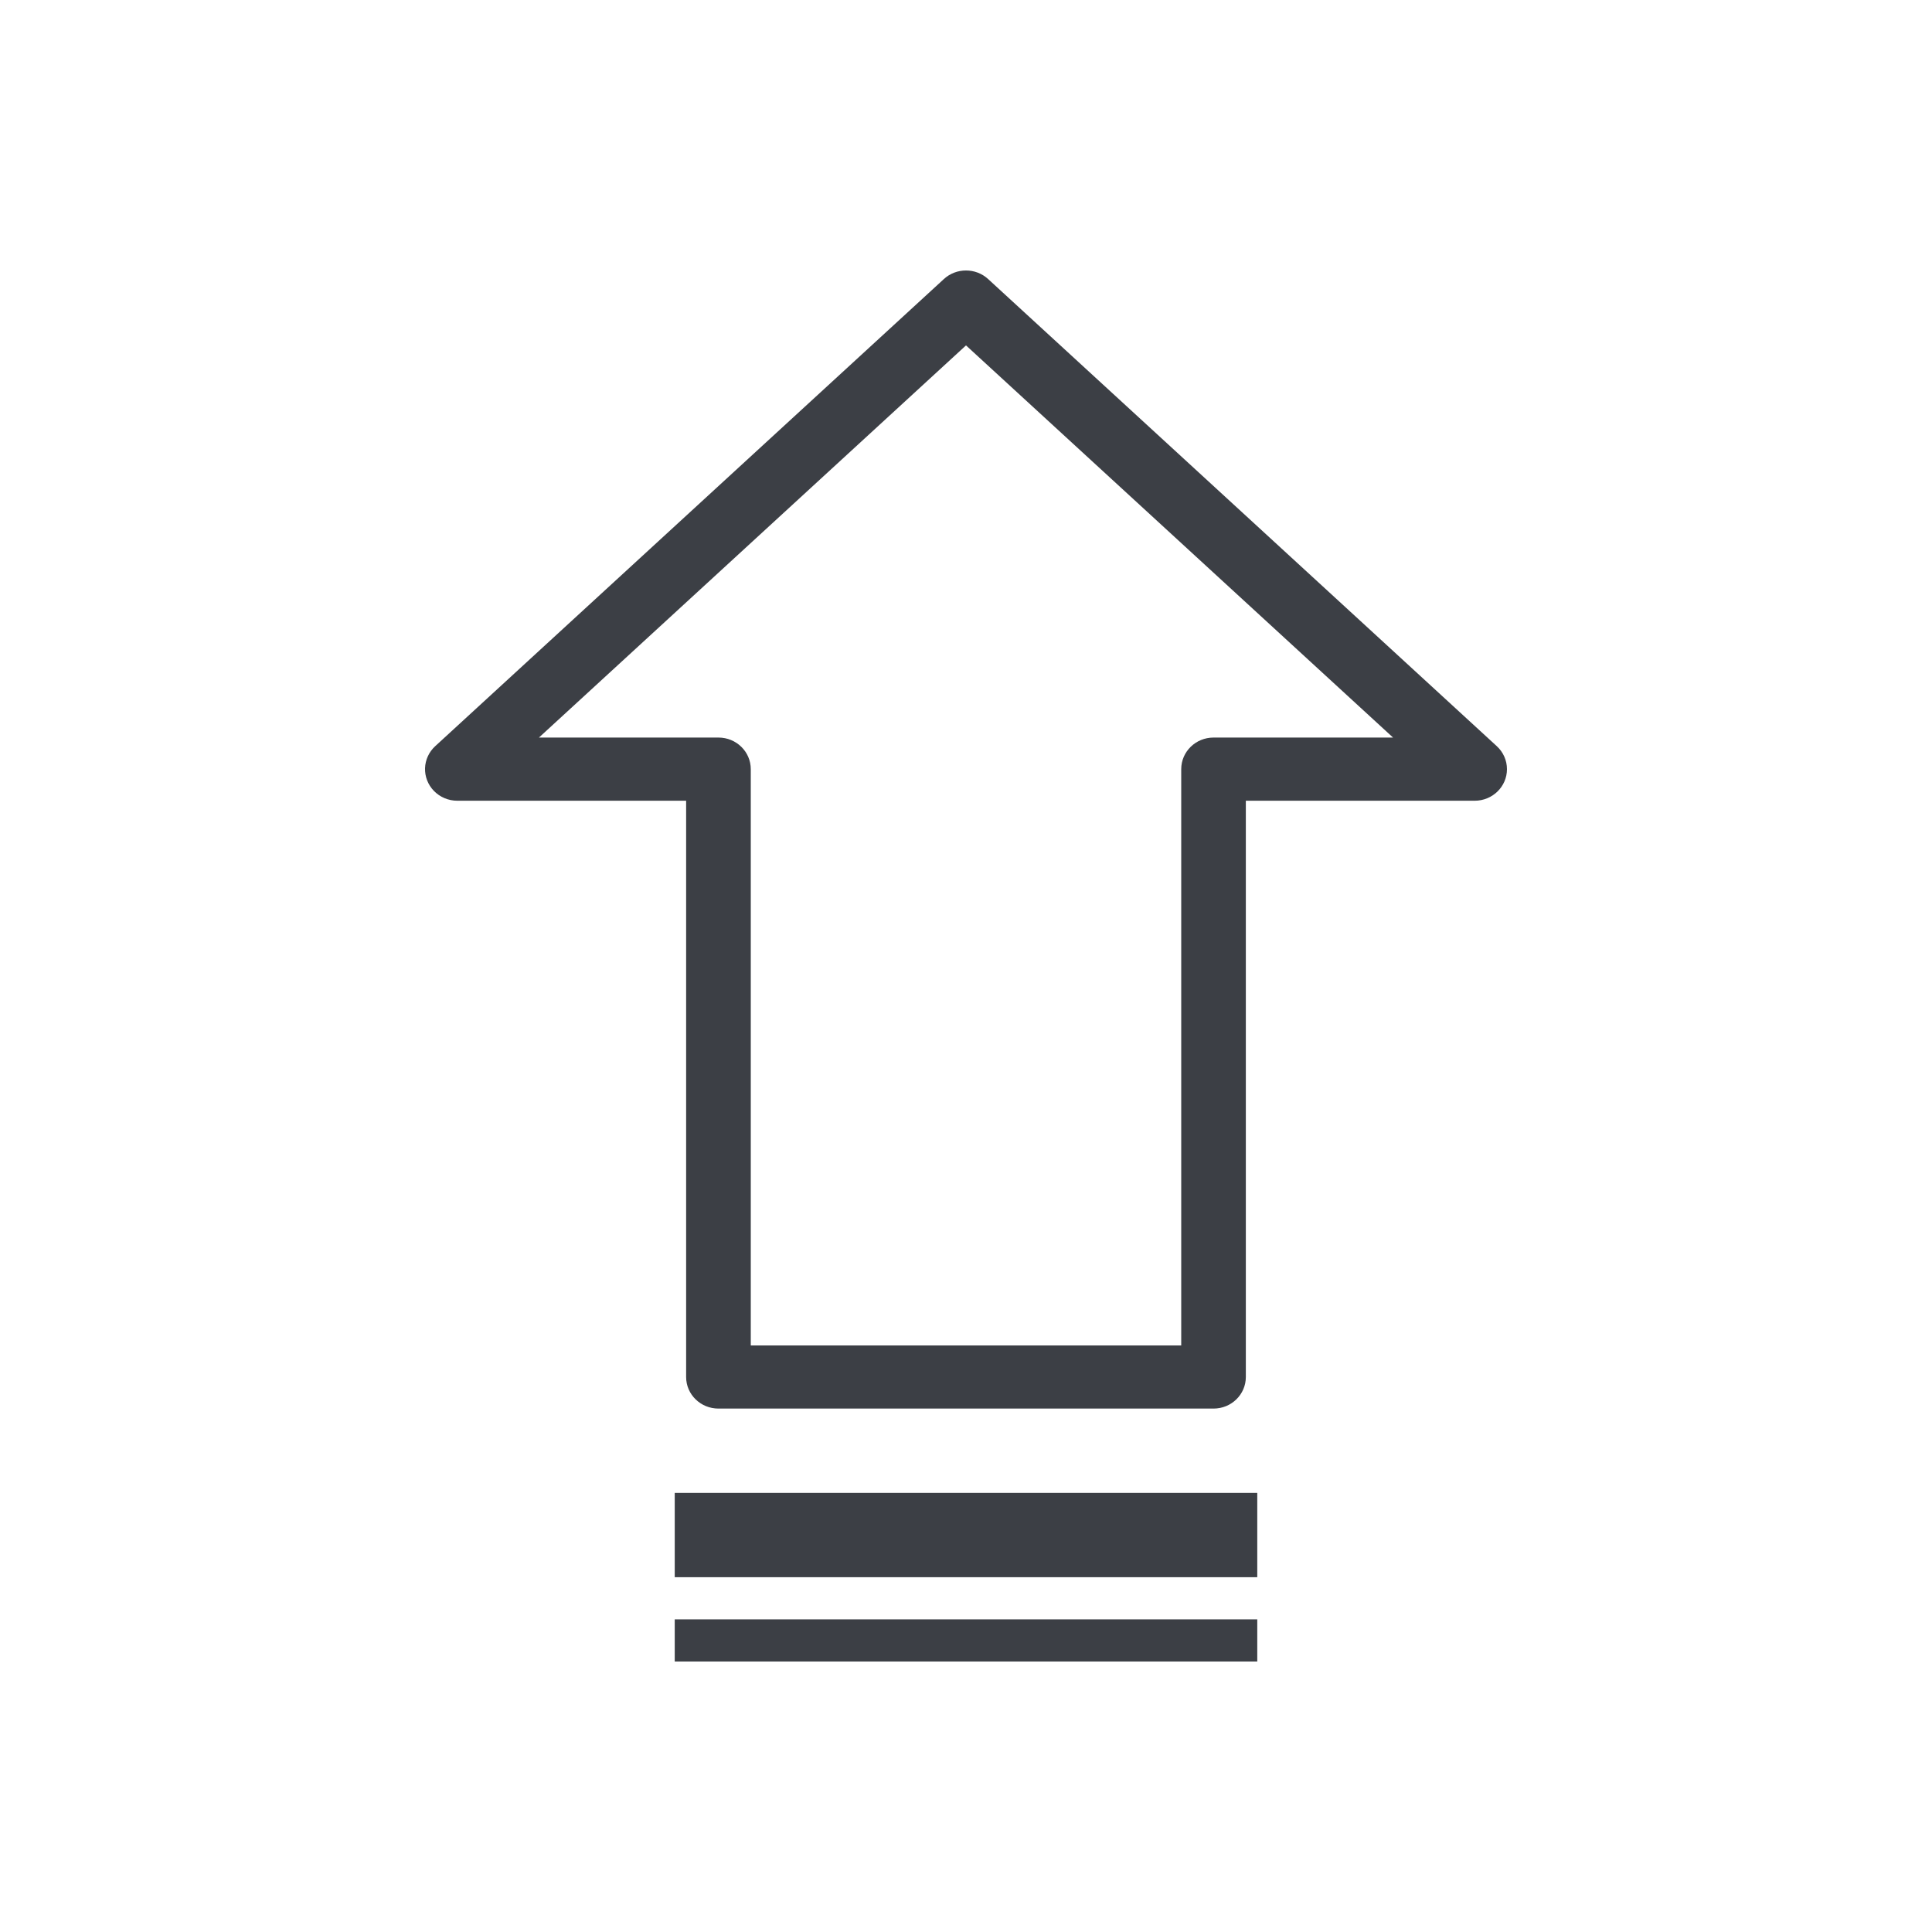 <svg xmlns="http://www.w3.org/2000/svg" xmlns:xlink="http://www.w3.org/1999/xlink" fill="none" version="1.1" width="50" height="50" viewBox="0 0 50 50"><defs><clipPath id="master_svg0_19_0434"><rect x="0" y="0" width="50" height="50" rx="0"/></clipPath></defs><g clip-path="url(#master_svg0_19_0434)"><g><g><path d="M17.462,41.909L32.538,41.909L32.538,43L17.462,43L17.462,41.909Z" fill="#3C3F45" fill-opacity="1" style="mix-blend-mode:passthrough"/></g><g><path d="M17.462,38.636L32.538,38.636L32.538,40.818L17.462,40.818L17.462,38.636Z" fill="#3C3F45" fill-opacity="1" style="mix-blend-mode:passthrough"/></g><g><path d="M38.164,20.723L32.242,20.723L32.242,35.637C32.242,36.089,31.868,36.454,31.406,36.454L18.594,36.454C18.132,36.454,17.757,36.089,17.757,35.637L17.757,20.723L11.836,20.723C11.605,20.723,11.385,20.63,11.227,20.466C11.075,20.308,10.993,20.097,11,19.88C11.007,19.664,11.102,19.459,11.264,19.31L24.427,7.222C24.749,6.926,25.251,6.926,25.573,7.222L38.736,19.31C38.905,19.465,39,19.68,39,19.906C39,20.358,38.626,20.723,38.164,20.723ZM31.406,19.088L36.052,19.088L25,8.939L13.948,19.088L18.594,19.088C19.056,19.088,19.43,19.454,19.43,19.906L19.43,34.82L30.57,34.82L30.57,19.906C30.57,19.454,30.944,19.088,31.406,19.088Z" fill-rule="evenodd" fill="#3C3F45" fill-opacity="1" style="mix-blend-mode:passthrough"/></g></g></g></svg>